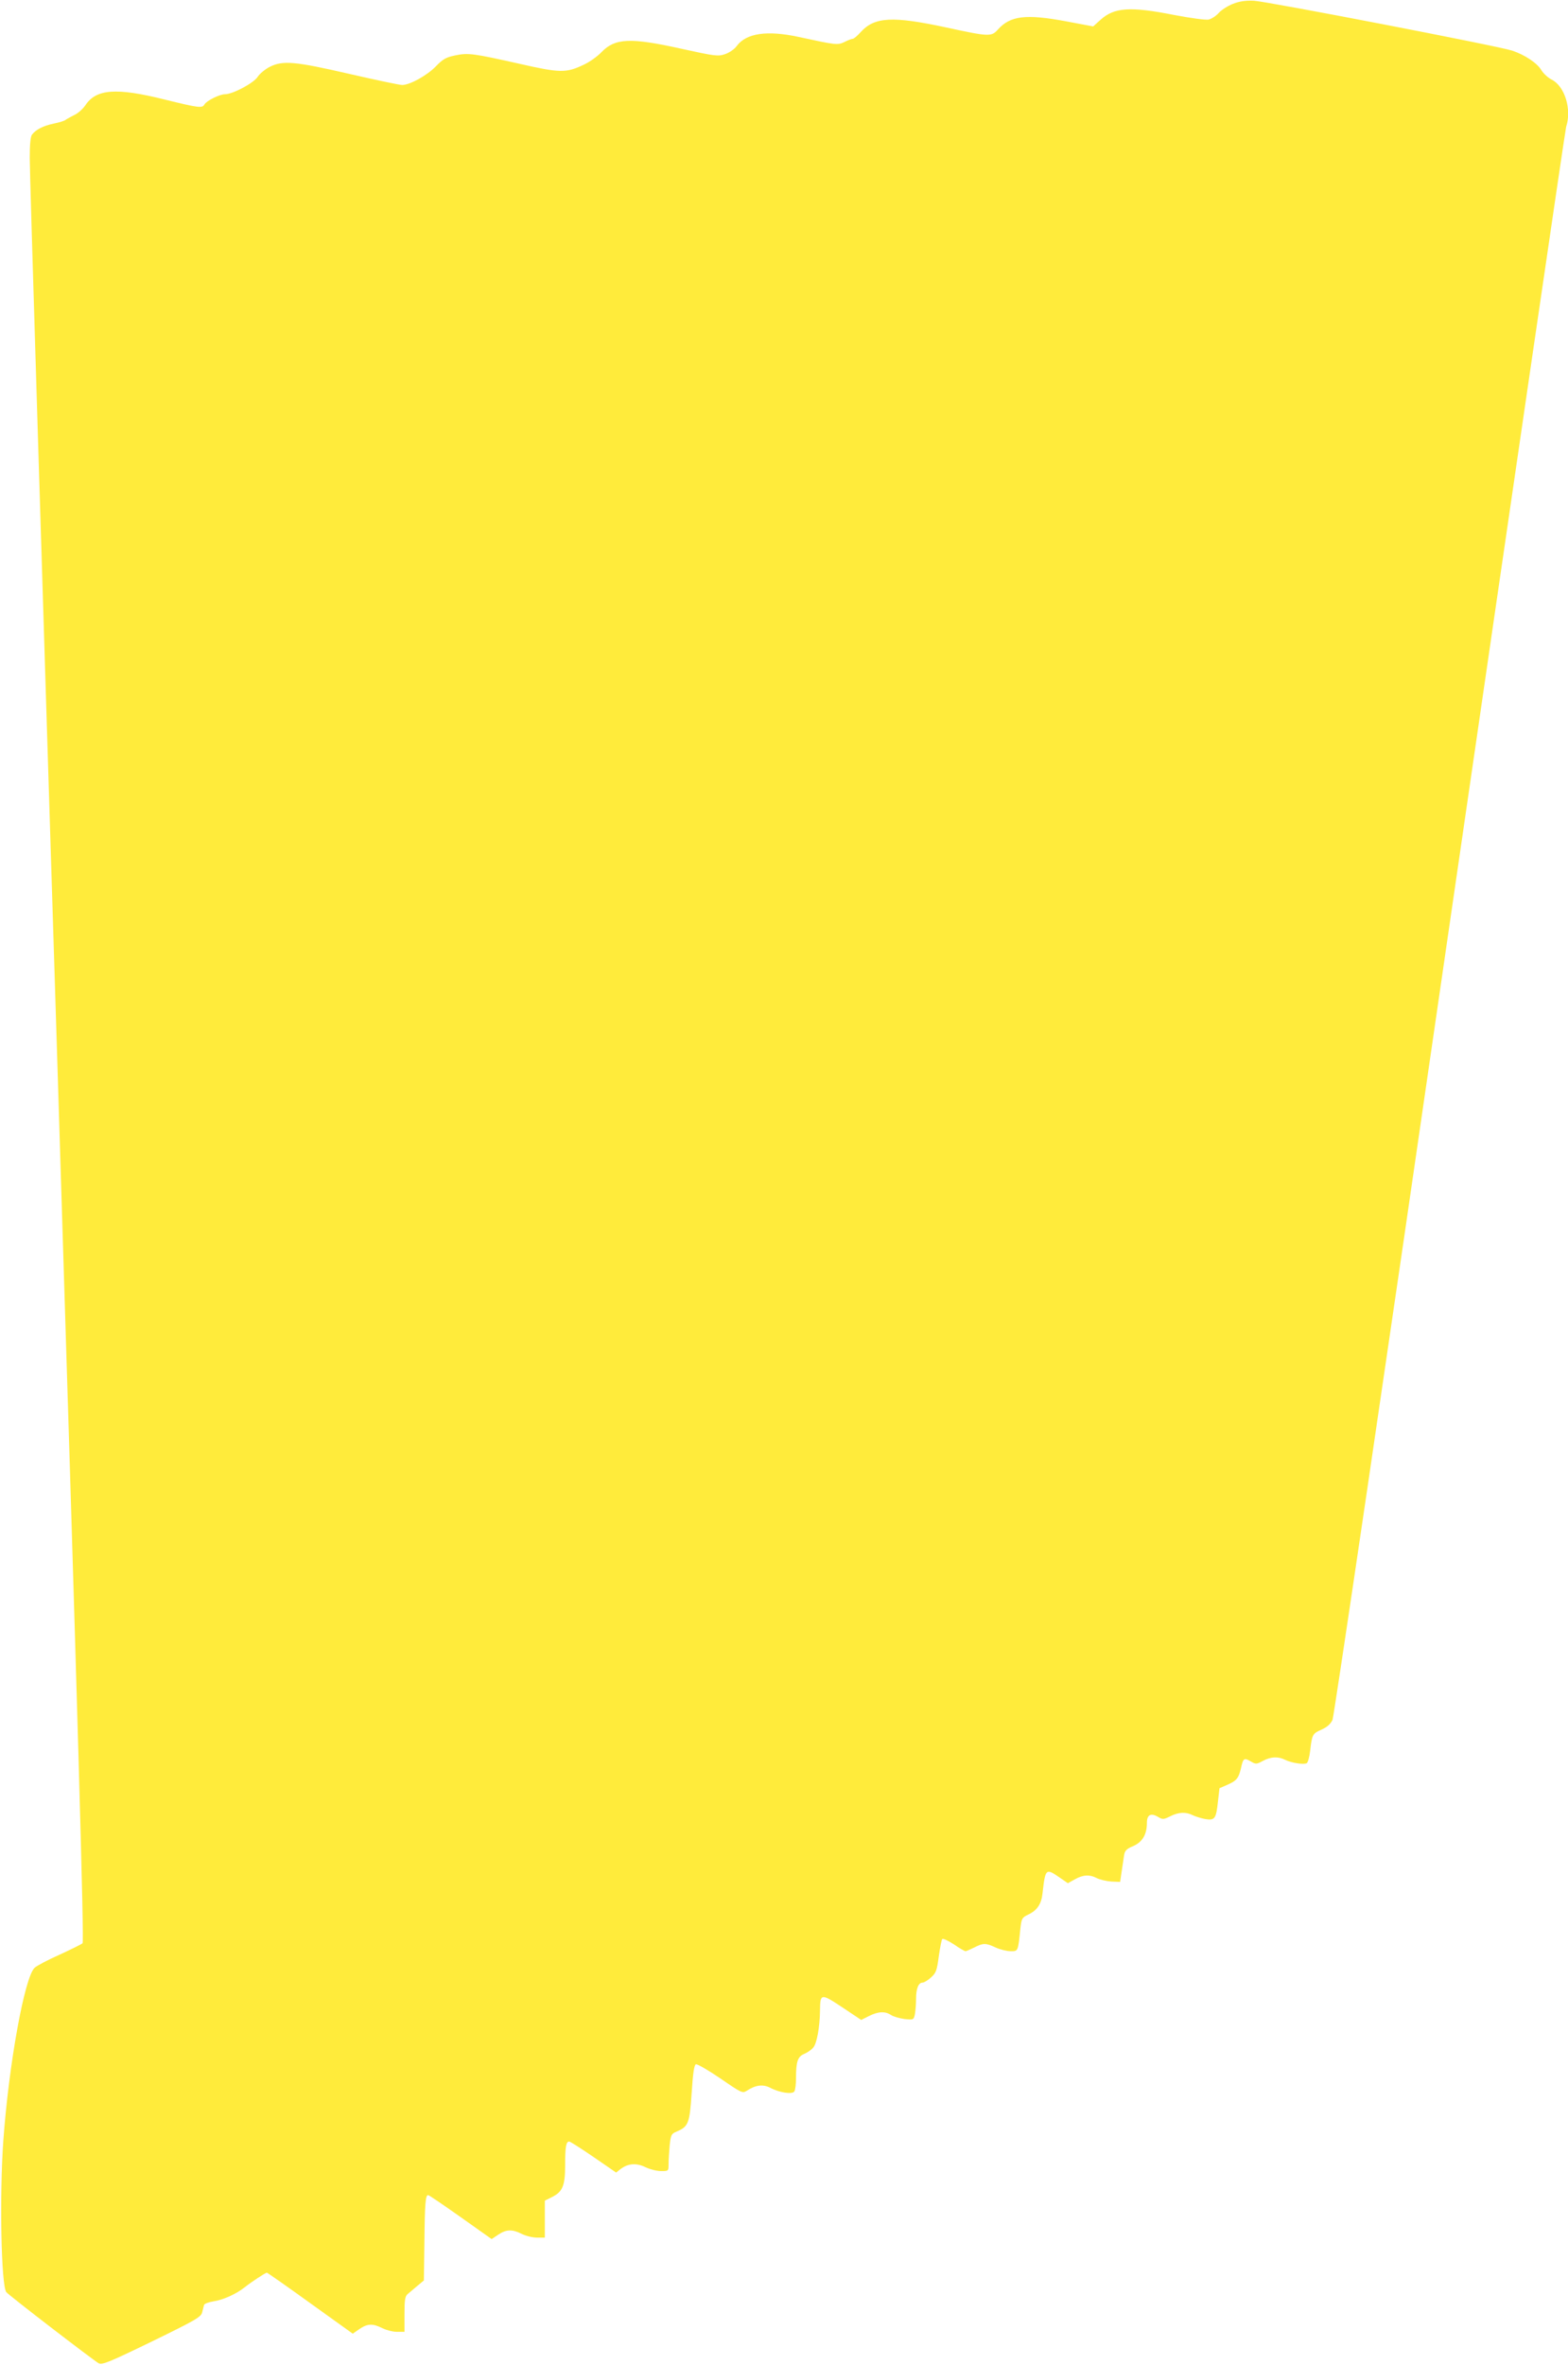 <?xml version="1.0" standalone="no"?>
<!DOCTYPE svg PUBLIC "-//W3C//DTD SVG 20010904//EN"
 "http://www.w3.org/TR/2001/REC-SVG-20010904/DTD/svg10.dtd">
<svg version="1.0" xmlns="http://www.w3.org/2000/svg"
 width="849pt" height="1280pt" viewBox="0 0 849 1280"
 preserveAspectRatio="xMidYMid meet">
<g transform="translate(0,1280) scale(0.1,-0.1)"
fill="#ffeb3b" stroke="none">
<path d="M6675 12779 c-27 -11 -62 -33 -76 -49 -14 -16 -39 -32 -55 -36 -17
-3 -97 8 -187 25 -237 47 -324 41 -398 -26 l-40 -36 -149 28 c-215 40 -300 30
-367 -45 -35 -39 -47 -39 -278 11 -292 63 -390 58 -465 -25 -18 -20 -37 -36
-43 -36 -5 0 -25 -7 -44 -17 -38 -18 -45 -17 -248 27 -171 37 -284 21 -336
-49 -12 -17 -40 -36 -63 -44 -39 -13 -53 -11 -236 29 -278 62 -360 58 -434
-19 -21 -22 -64 -53 -95 -67 -96 -46 -129 -45 -349 5 -250 56 -277 60 -348 45
-49 -10 -66 -20 -103 -58 -48 -50 -140 -101 -183 -102 -14 0 -143 27 -286 60
-295 68 -361 74 -432 38 -25 -13 -54 -37 -65 -54 -22 -34 -135 -94 -177 -94
-29 0 -99 -35 -111 -55 -12 -21 -27 -20 -214 26 -264 66 -372 58 -431 -31 -13
-19 -39 -43 -59 -52 -19 -10 -40 -21 -47 -26 -6 -6 -36 -15 -66 -21 -56 -12
-96 -32 -117 -60 -8 -10 -12 -55 -12 -126 -1 -60 67 -2256 149 -4880 115
-3688 146 -4773 137 -4782 -7 -6 -64 -34 -127 -63 -63 -28 -123 -60 -133 -70
-54 -52 -139 -519 -169 -935 -21 -293 -12 -783 16 -820 13 -17 470 -368 500
-385 19 -10 56 5 289 118 242 118 267 133 272 159 4 15 8 33 10 39 2 6 25 15
51 19 53 8 124 40 170 77 34 27 111 78 119 78 3 0 109 -74 235 -165 l230 -165
36 25 c44 30 72 31 124 5 22 -11 57 -20 80 -20 l40 0 0 95 c0 78 3 98 18 110
9 8 33 28 52 44 l35 29 3 209 c2 210 6 253 20 253 5 0 84 -54 176 -119 l168
-119 36 24 c43 29 76 30 127 4 22 -11 59 -20 82 -20 l43 0 0 100 0 100 40 20
c57 29 70 61 70 174 0 97 5 126 22 126 5 0 65 -38 132 -84 l122 -84 24 19 c41
31 86 34 135 10 23 -11 61 -21 84 -21 41 0 41 0 41 39 0 21 3 66 6 100 6 57 9
63 38 75 63 27 70 43 81 208 7 111 14 153 23 156 8 2 67 -32 133 -77 115 -79
119 -81 143 -66 47 31 87 36 126 16 51 -27 120 -37 131 -20 5 8 9 39 9 70 0
92 9 118 44 133 17 7 39 22 49 34 20 22 36 113 37 202 1 92 5 93 121 16 l102
-68 42 21 c50 25 87 27 119 6 13 -9 46 -18 73 -22 50 -5 50 -5 57 27 3 18 6
55 6 82 0 55 13 88 35 88 8 0 29 12 46 28 27 24 32 37 42 114 7 48 15 90 19
94 4 4 32 -9 63 -29 30 -21 58 -37 63 -37 4 0 25 9 47 20 49 25 62 25 116 0
24 -11 61 -20 81 -20 41 0 40 -3 53 123 6 54 9 59 42 75 49 23 72 57 78 117
15 133 18 135 92 84 l45 -31 38 21 c44 25 80 27 120 6 16 -8 51 -16 77 -18
l48 -2 8 55 c5 30 10 69 13 87 4 27 12 36 50 52 50 22 74 63 74 126 0 43 21
55 60 32 25 -15 30 -15 66 3 45 23 85 25 122 6 15 -7 46 -17 69 -21 51 -8 58
2 68 98 l8 69 41 18 c51 22 62 35 75 89 12 56 17 59 52 39 29 -17 32 -17 67 2
43 23 82 25 120 6 34 -17 103 -28 118 -18 6 4 14 34 18 67 10 88 13 93 61 114
31 14 49 30 60 53 8 19 282 1874 635 4313 342 2354 625 4293 630 4309 31 93
-7 219 -78 255 -20 10 -45 33 -56 51 -22 38 -89 83 -158 106 -76 25 -1326 266
-1398 270 -47 2 -79 -3 -115 -17z"/>
</g>
</svg>
